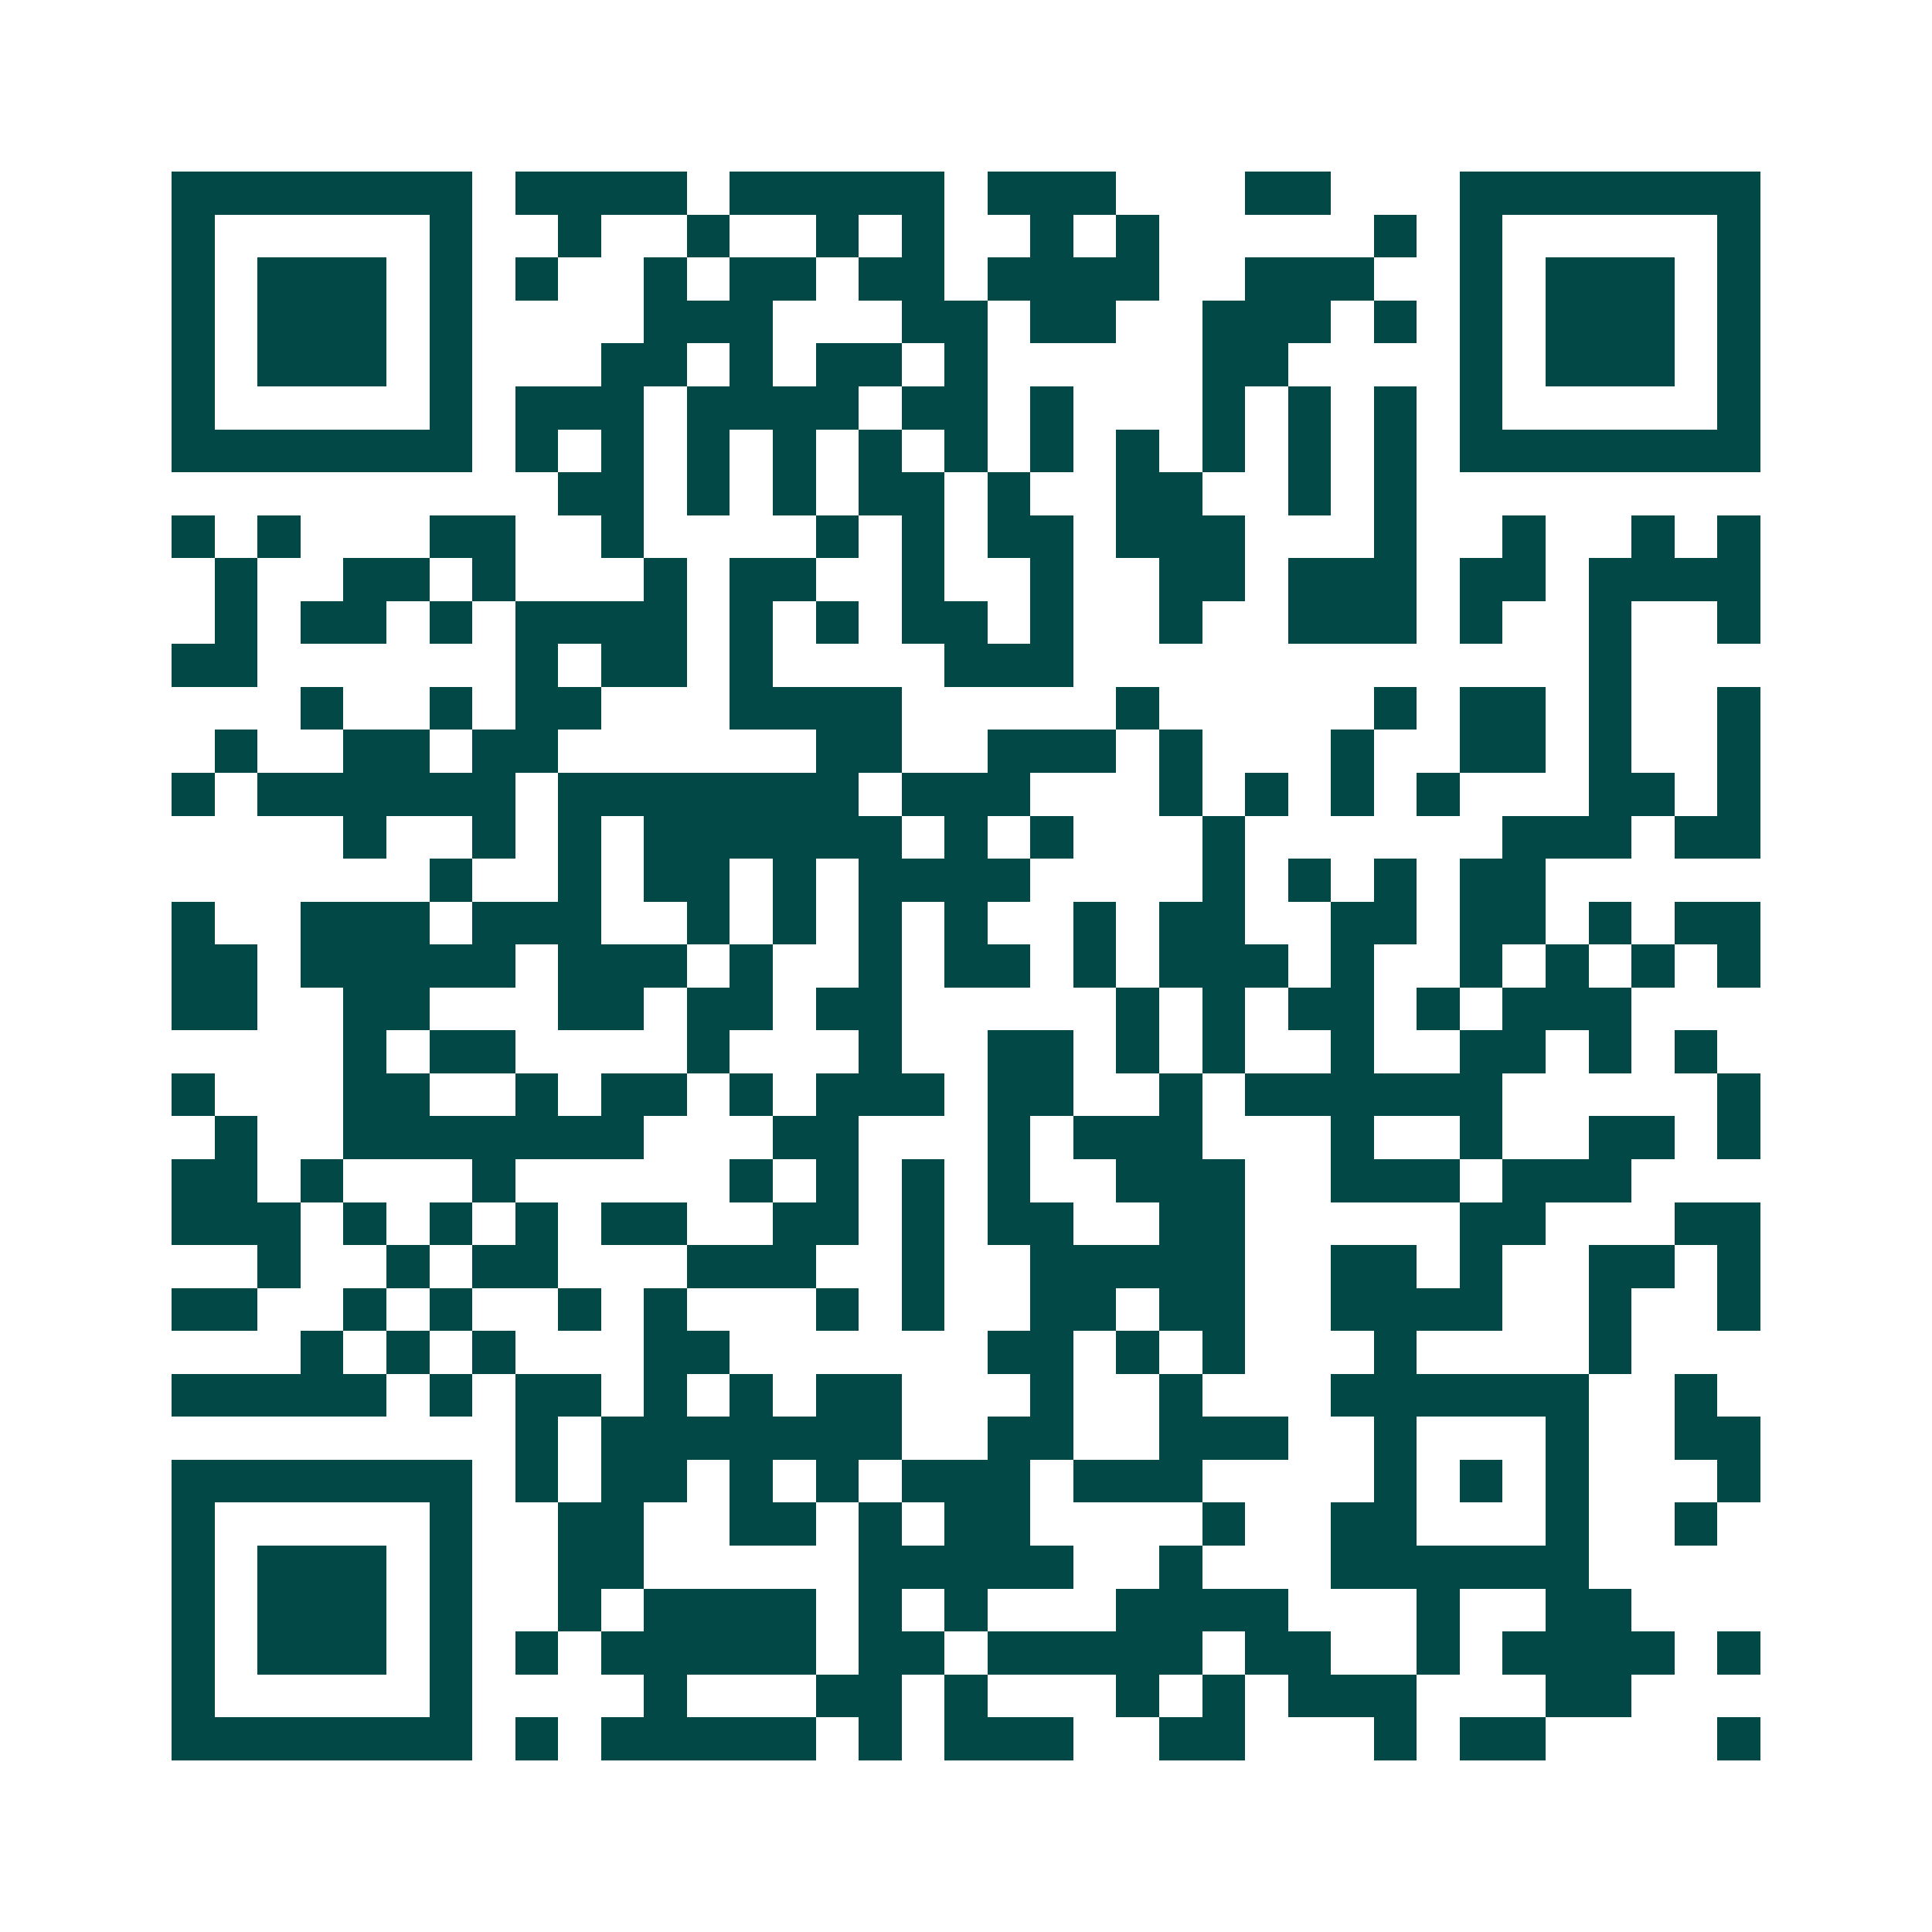 <svg xmlns="http://www.w3.org/2000/svg" width="200" height="200" viewBox="0 0 45 45" shape-rendering="crispEdges"><path fill="#ffffff" d="M0 0h45v45H0z"/><path stroke="#014847" d="M4 4.5h7m1 0h4m1 0h5m1 0h3m3 0h2m3 0h7M4 5.5h1m5 0h1m2 0h1m2 0h1m2 0h1m1 0h1m2 0h1m1 0h1m5 0h1m1 0h1m5 0h1M4 6.5h1m1 0h3m1 0h1m1 0h1m2 0h1m1 0h2m1 0h2m1 0h4m2 0h3m2 0h1m1 0h3m1 0h1M4 7.5h1m1 0h3m1 0h1m4 0h3m3 0h2m1 0h2m2 0h3m1 0h1m1 0h1m1 0h3m1 0h1M4 8.5h1m1 0h3m1 0h1m3 0h2m1 0h1m1 0h2m1 0h1m5 0h2m4 0h1m1 0h3m1 0h1M4 9.5h1m5 0h1m1 0h3m1 0h4m1 0h2m1 0h1m3 0h1m1 0h1m1 0h1m1 0h1m5 0h1M4 10.5h7m1 0h1m1 0h1m1 0h1m1 0h1m1 0h1m1 0h1m1 0h1m1 0h1m1 0h1m1 0h1m1 0h1m1 0h7M13 11.5h2m1 0h1m1 0h1m1 0h2m1 0h1m2 0h2m2 0h1m1 0h1M4 12.5h1m1 0h1m3 0h2m2 0h1m4 0h1m1 0h1m1 0h2m1 0h3m3 0h1m2 0h1m2 0h1m1 0h1M5 13.5h1m2 0h2m1 0h1m3 0h1m1 0h2m2 0h1m2 0h1m2 0h2m1 0h3m1 0h2m1 0h4M5 14.5h1m1 0h2m1 0h1m1 0h4m1 0h1m1 0h1m1 0h2m1 0h1m2 0h1m2 0h3m1 0h1m2 0h1m2 0h1M4 15.5h2m6 0h1m1 0h2m1 0h1m4 0h3m12 0h1M7 16.5h1m2 0h1m1 0h2m3 0h4m5 0h1m5 0h1m1 0h2m1 0h1m2 0h1M5 17.5h1m2 0h2m1 0h2m6 0h2m2 0h3m1 0h1m3 0h1m2 0h2m1 0h1m2 0h1M4 18.5h1m1 0h6m1 0h7m1 0h3m3 0h1m1 0h1m1 0h1m1 0h1m3 0h2m1 0h1M8 19.5h1m2 0h1m1 0h1m1 0h6m1 0h1m1 0h1m3 0h1m6 0h3m1 0h2M10 20.5h1m2 0h1m1 0h2m1 0h1m1 0h4m4 0h1m1 0h1m1 0h1m1 0h2M4 21.5h1m2 0h3m1 0h3m2 0h1m1 0h1m1 0h1m1 0h1m2 0h1m1 0h2m2 0h2m1 0h2m1 0h1m1 0h2M4 22.5h2m1 0h5m1 0h3m1 0h1m2 0h1m1 0h2m1 0h1m1 0h3m1 0h1m2 0h1m1 0h1m1 0h1m1 0h1M4 23.5h2m2 0h2m3 0h2m1 0h2m1 0h2m5 0h1m1 0h1m1 0h2m1 0h1m1 0h3M8 24.5h1m1 0h2m4 0h1m3 0h1m2 0h2m1 0h1m1 0h1m2 0h1m2 0h2m1 0h1m1 0h1M4 25.5h1m3 0h2m2 0h1m1 0h2m1 0h1m1 0h3m1 0h2m2 0h1m1 0h6m5 0h1M5 26.5h1m2 0h7m3 0h2m3 0h1m1 0h3m3 0h1m2 0h1m2 0h2m1 0h1M4 27.5h2m1 0h1m3 0h1m5 0h1m1 0h1m1 0h1m1 0h1m2 0h3m2 0h3m1 0h3M4 28.5h3m1 0h1m1 0h1m1 0h1m1 0h2m2 0h2m1 0h1m1 0h2m2 0h2m5 0h2m3 0h2M6 29.5h1m2 0h1m1 0h2m3 0h3m2 0h1m2 0h5m2 0h2m1 0h1m2 0h2m1 0h1M4 30.5h2m2 0h1m1 0h1m2 0h1m1 0h1m3 0h1m1 0h1m2 0h2m1 0h2m2 0h4m2 0h1m2 0h1M7 31.5h1m1 0h1m1 0h1m3 0h2m6 0h2m1 0h1m1 0h1m3 0h1m4 0h1M4 32.5h5m1 0h1m1 0h2m1 0h1m1 0h1m1 0h2m3 0h1m2 0h1m3 0h6m2 0h1M12 33.5h1m1 0h7m2 0h2m2 0h3m2 0h1m3 0h1m2 0h2M4 34.5h7m1 0h1m1 0h2m1 0h1m1 0h1m1 0h3m1 0h3m4 0h1m1 0h1m1 0h1m3 0h1M4 35.5h1m5 0h1m2 0h2m2 0h2m1 0h1m1 0h2m4 0h1m2 0h2m3 0h1m2 0h1M4 36.5h1m1 0h3m1 0h1m2 0h2m5 0h5m2 0h1m3 0h6M4 37.5h1m1 0h3m1 0h1m2 0h1m1 0h4m1 0h1m1 0h1m3 0h4m3 0h1m2 0h2M4 38.5h1m1 0h3m1 0h1m1 0h1m1 0h5m1 0h2m1 0h5m1 0h2m2 0h1m1 0h4m1 0h1M4 39.5h1m5 0h1m4 0h1m3 0h2m1 0h1m3 0h1m1 0h1m1 0h3m3 0h2M4 40.5h7m1 0h1m1 0h5m1 0h1m1 0h3m2 0h2m3 0h1m1 0h2m4 0h1"/></svg>

